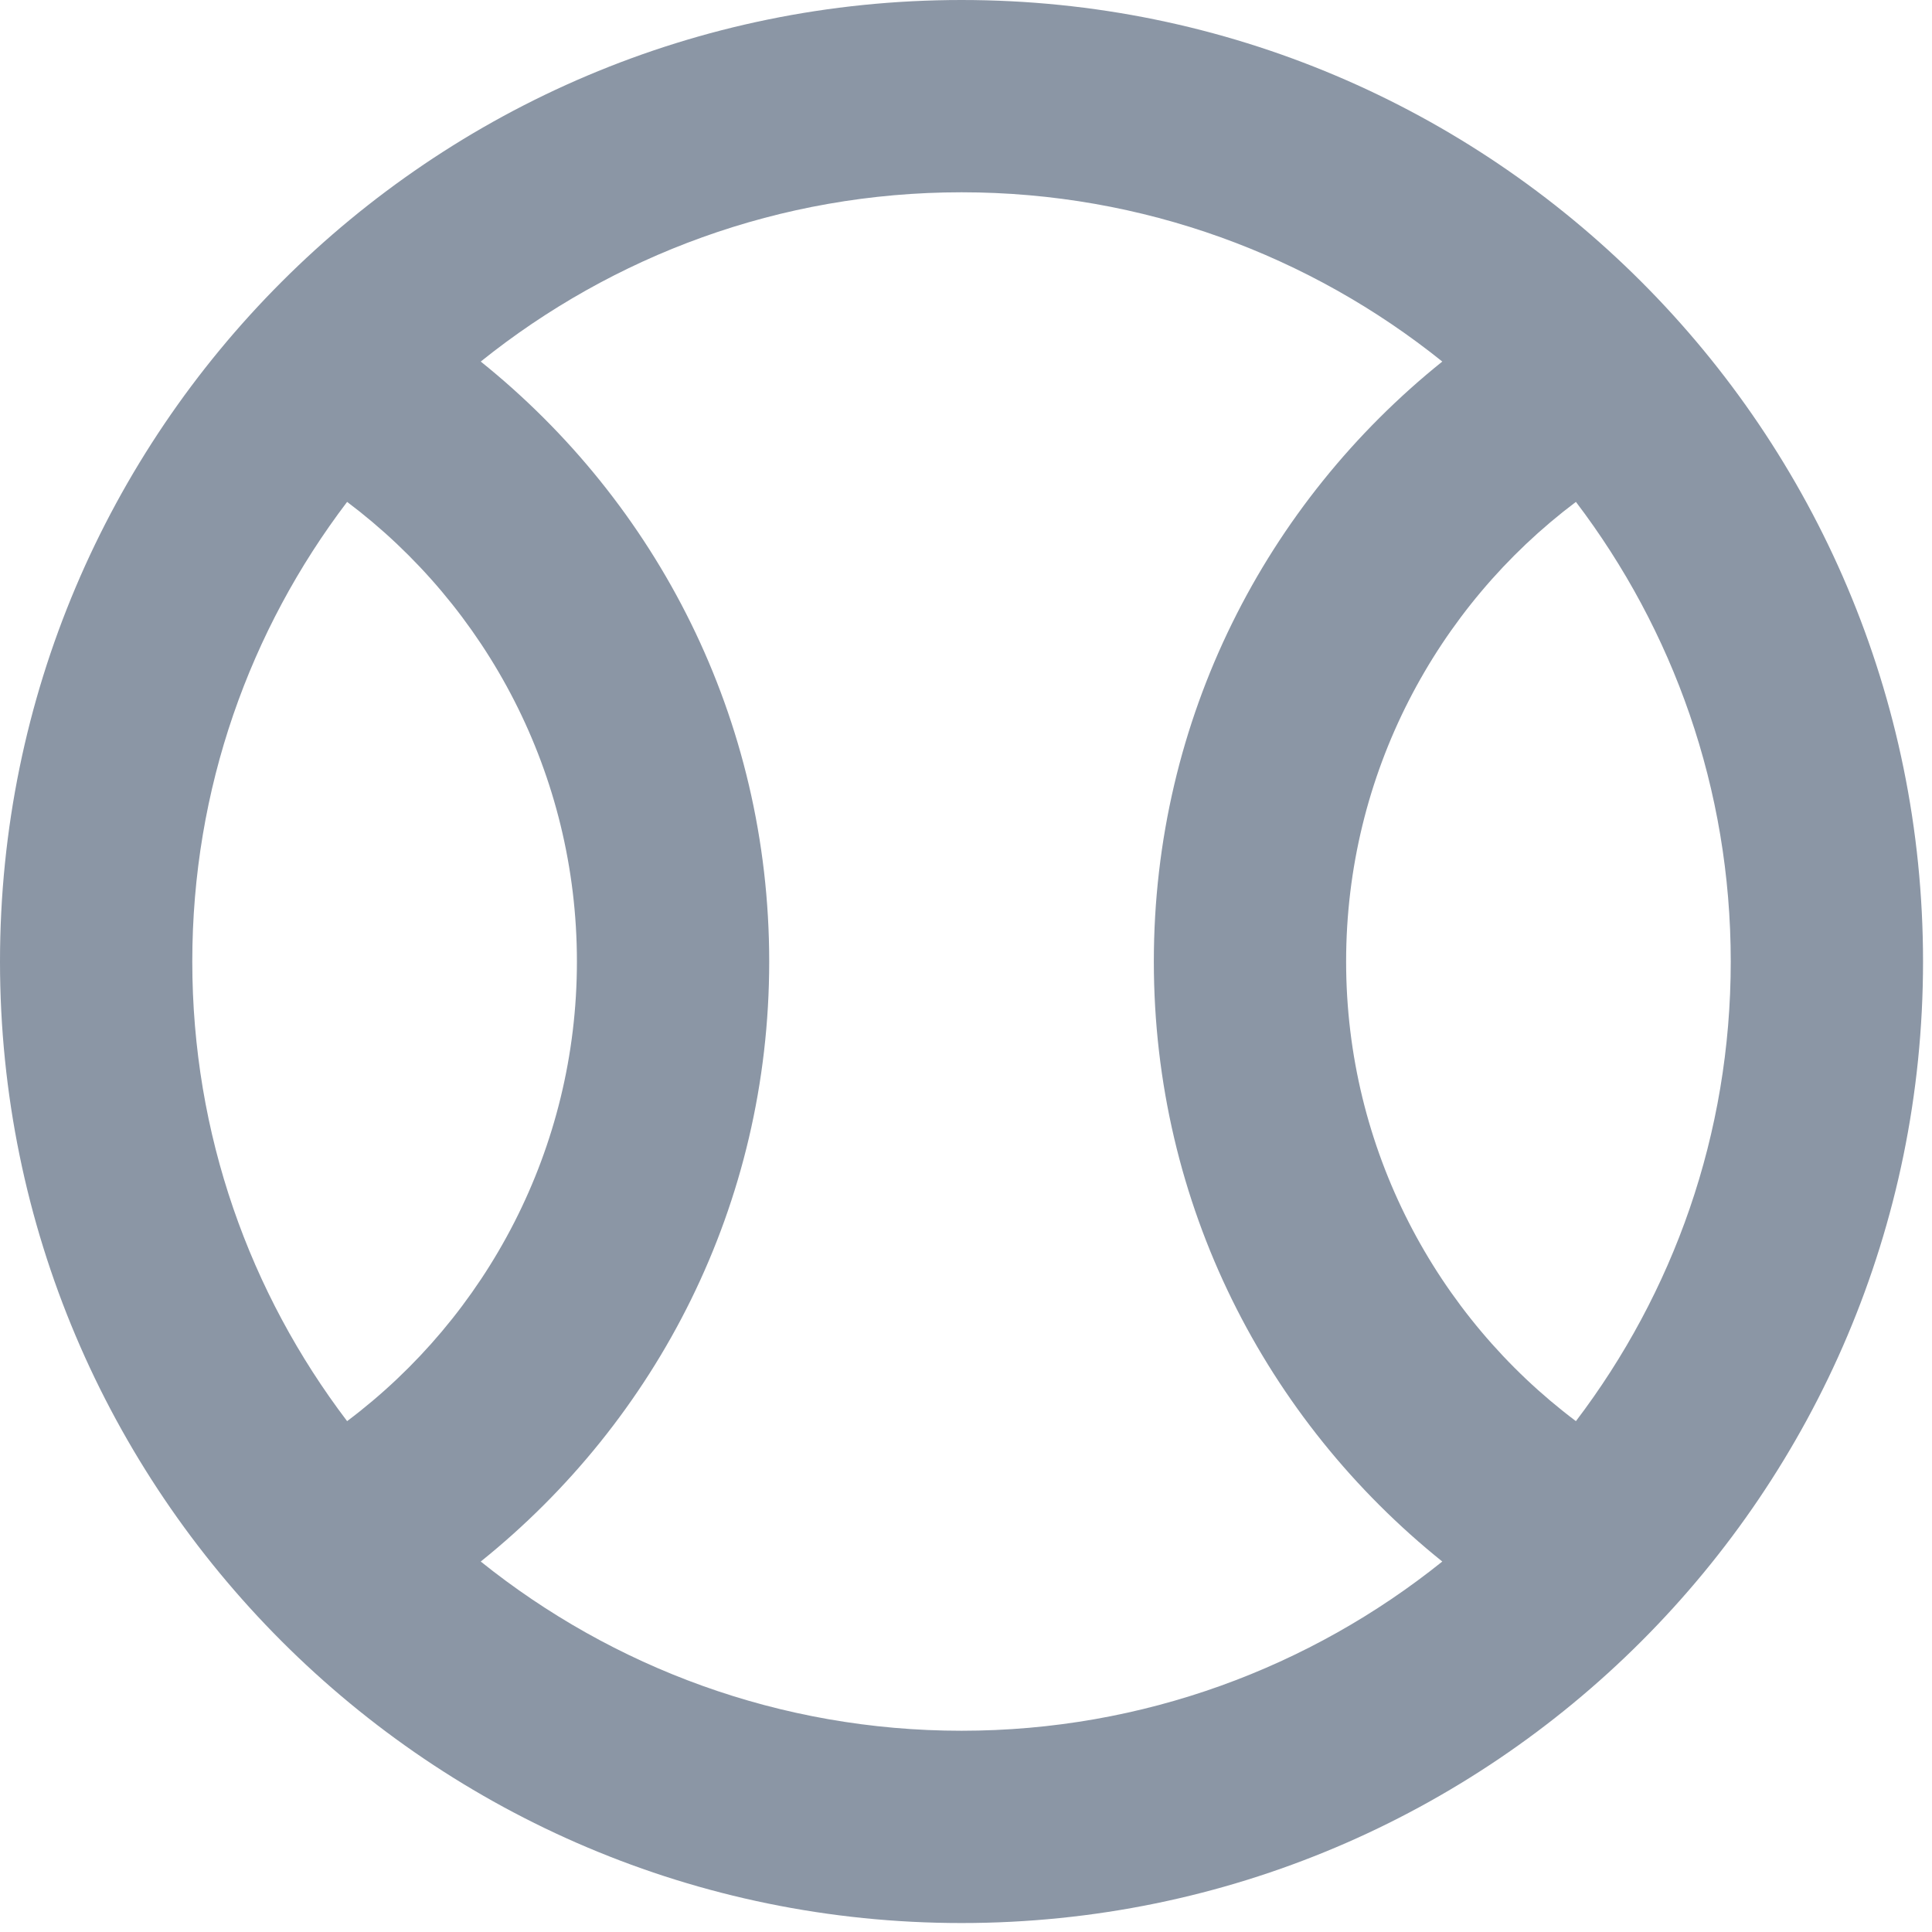 <svg width="36" height="36" viewBox="0 0 36 36" fill="none" xmlns="http://www.w3.org/2000/svg">
<path d="M17.917 0C8.027 0 0 8.027 0 17.917C0 27.807 8.027 35.833 17.917 35.833C27.807 35.833 35.833 27.807 35.833 17.917C35.833 8.027 27.807 0 17.917 0ZM6.468 26.481C4.658 24.098 3.583 21.142 3.583 17.917C3.583 14.692 4.658 11.735 6.468 9.352C9.066 11.305 10.75 14.423 10.75 17.917C10.75 21.41 9.066 24.528 6.468 26.481ZM17.917 32.25C14.53 32.25 11.413 31.067 8.958 29.097C12.237 26.463 14.333 22.45 14.333 17.917C14.333 13.384 12.237 9.37 8.958 6.737C11.413 4.766 14.53 3.583 17.917 3.583C21.303 3.583 24.42 4.766 26.875 6.737C23.596 9.37 21.5 13.384 21.5 17.917C21.5 22.45 23.596 26.463 26.875 29.097C24.42 31.067 21.303 32.25 17.917 32.25ZM29.365 26.481C26.767 24.528 25.083 21.41 25.083 17.917C25.083 14.423 26.767 11.305 29.365 9.352C31.175 11.735 32.25 14.692 32.25 17.917C32.25 21.142 31.175 24.098 29.365 26.481Z" fill="#8B96A5"/>
</svg>
